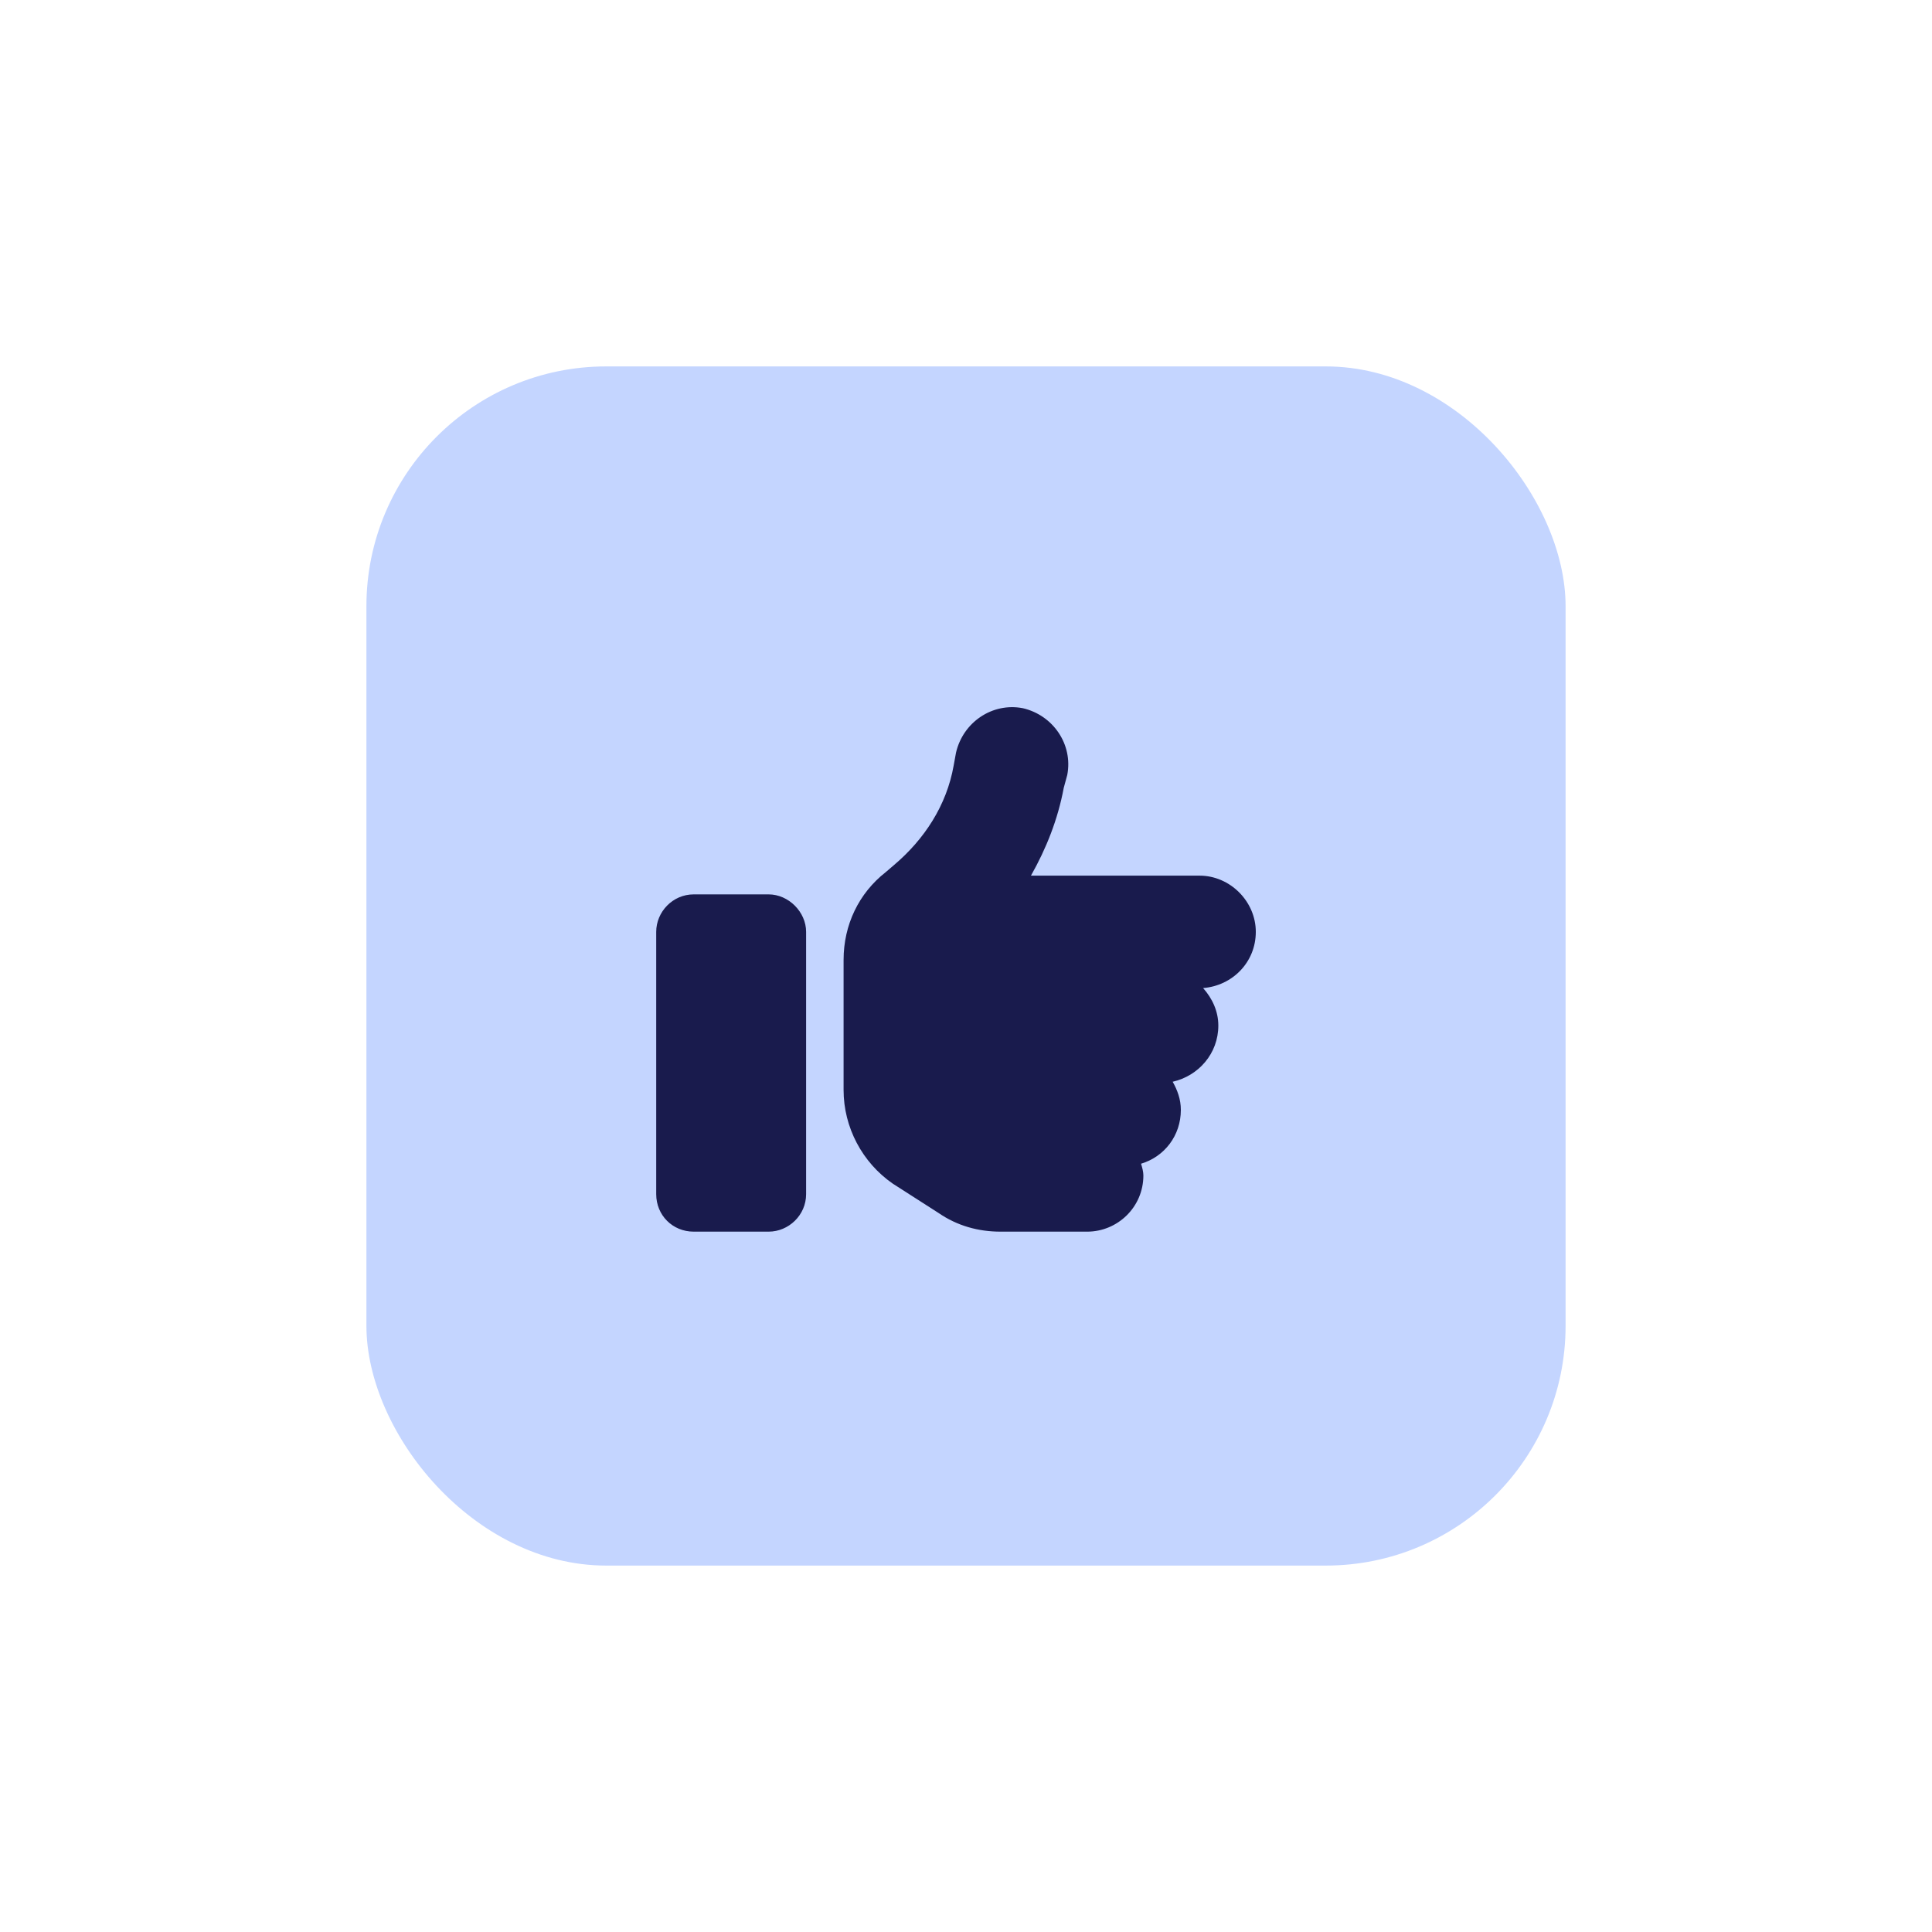 <svg width="116" height="116" viewBox="0 0 116 116" fill="none" xmlns="http://www.w3.org/2000/svg">
<g filter="url(#filter0_d_1160_124)">
<rect x="22" y="22" width="72" height="72" rx="14.4" fill="#C4D5FF"/>
<path d="M61.408 42.52C63.236 42.942 64.431 44.7 64.08 46.528L63.869 47.302C63.517 49.2 62.814 50.958 61.9 52.575H72.025C73.853 52.575 75.4 54.122 75.4 55.95C75.4 57.778 73.994 59.184 72.236 59.325C72.799 59.958 73.15 60.731 73.15 61.575C73.15 63.263 71.955 64.599 70.408 64.95C70.689 65.442 70.9 66.005 70.9 66.638C70.9 68.184 69.916 69.45 68.509 69.872C68.58 70.083 68.65 70.364 68.65 70.575C68.65 72.474 67.103 73.95 65.275 73.95H60.072C58.736 73.95 57.47 73.599 56.345 72.825L53.603 71.067C51.775 69.802 50.65 67.692 50.65 65.442V62.7V59.325V57.638C50.65 55.528 51.564 53.63 53.181 52.364L53.673 51.942C55.502 50.395 56.837 48.356 57.259 45.966L57.4 45.192C57.822 43.364 59.58 42.169 61.408 42.52ZM41.65 53.7H46.15C47.345 53.7 48.4 54.755 48.4 55.95V71.7C48.4 72.966 47.345 73.95 46.15 73.95H41.65C40.384 73.95 39.4 72.966 39.4 71.7V55.95C39.4 54.755 40.384 53.7 41.65 53.7Z" fill="#191B4D"/>
</g>
<defs>
<filter id="filter0_d_1160_124" x="0.4" y="0.4" width="115.2" height="115.2" filterUnits="userSpaceOnUse" color-interpolation-filters="sRGB">
<feFlood flood-opacity="0" result="BackgroundImageFix"/>
<feColorMatrix in="SourceAlpha" type="matrix" values="0 0 0 0 0 0 0 0 0 0 0 0 0 0 0 0 0 0 127 0" result="hardAlpha"/>
<feOffset/>
<feGaussianBlur stdDeviation="10.8"/>
<feComposite in2="hardAlpha" operator="out"/>
<feColorMatrix type="matrix" values="0 0 0 0 0.067 0 0 0 0 0.067 0 0 0 0 0.067 0 0 0 0.24 0"/>
<feBlend mode="normal" in2="BackgroundImageFix" result="effect1_dropShadow_1160_124"/>
<feBlend mode="normal" in="SourceGraphic" in2="effect1_dropShadow_1160_124" result="shape"/>
</filter>
</defs>
</svg>
